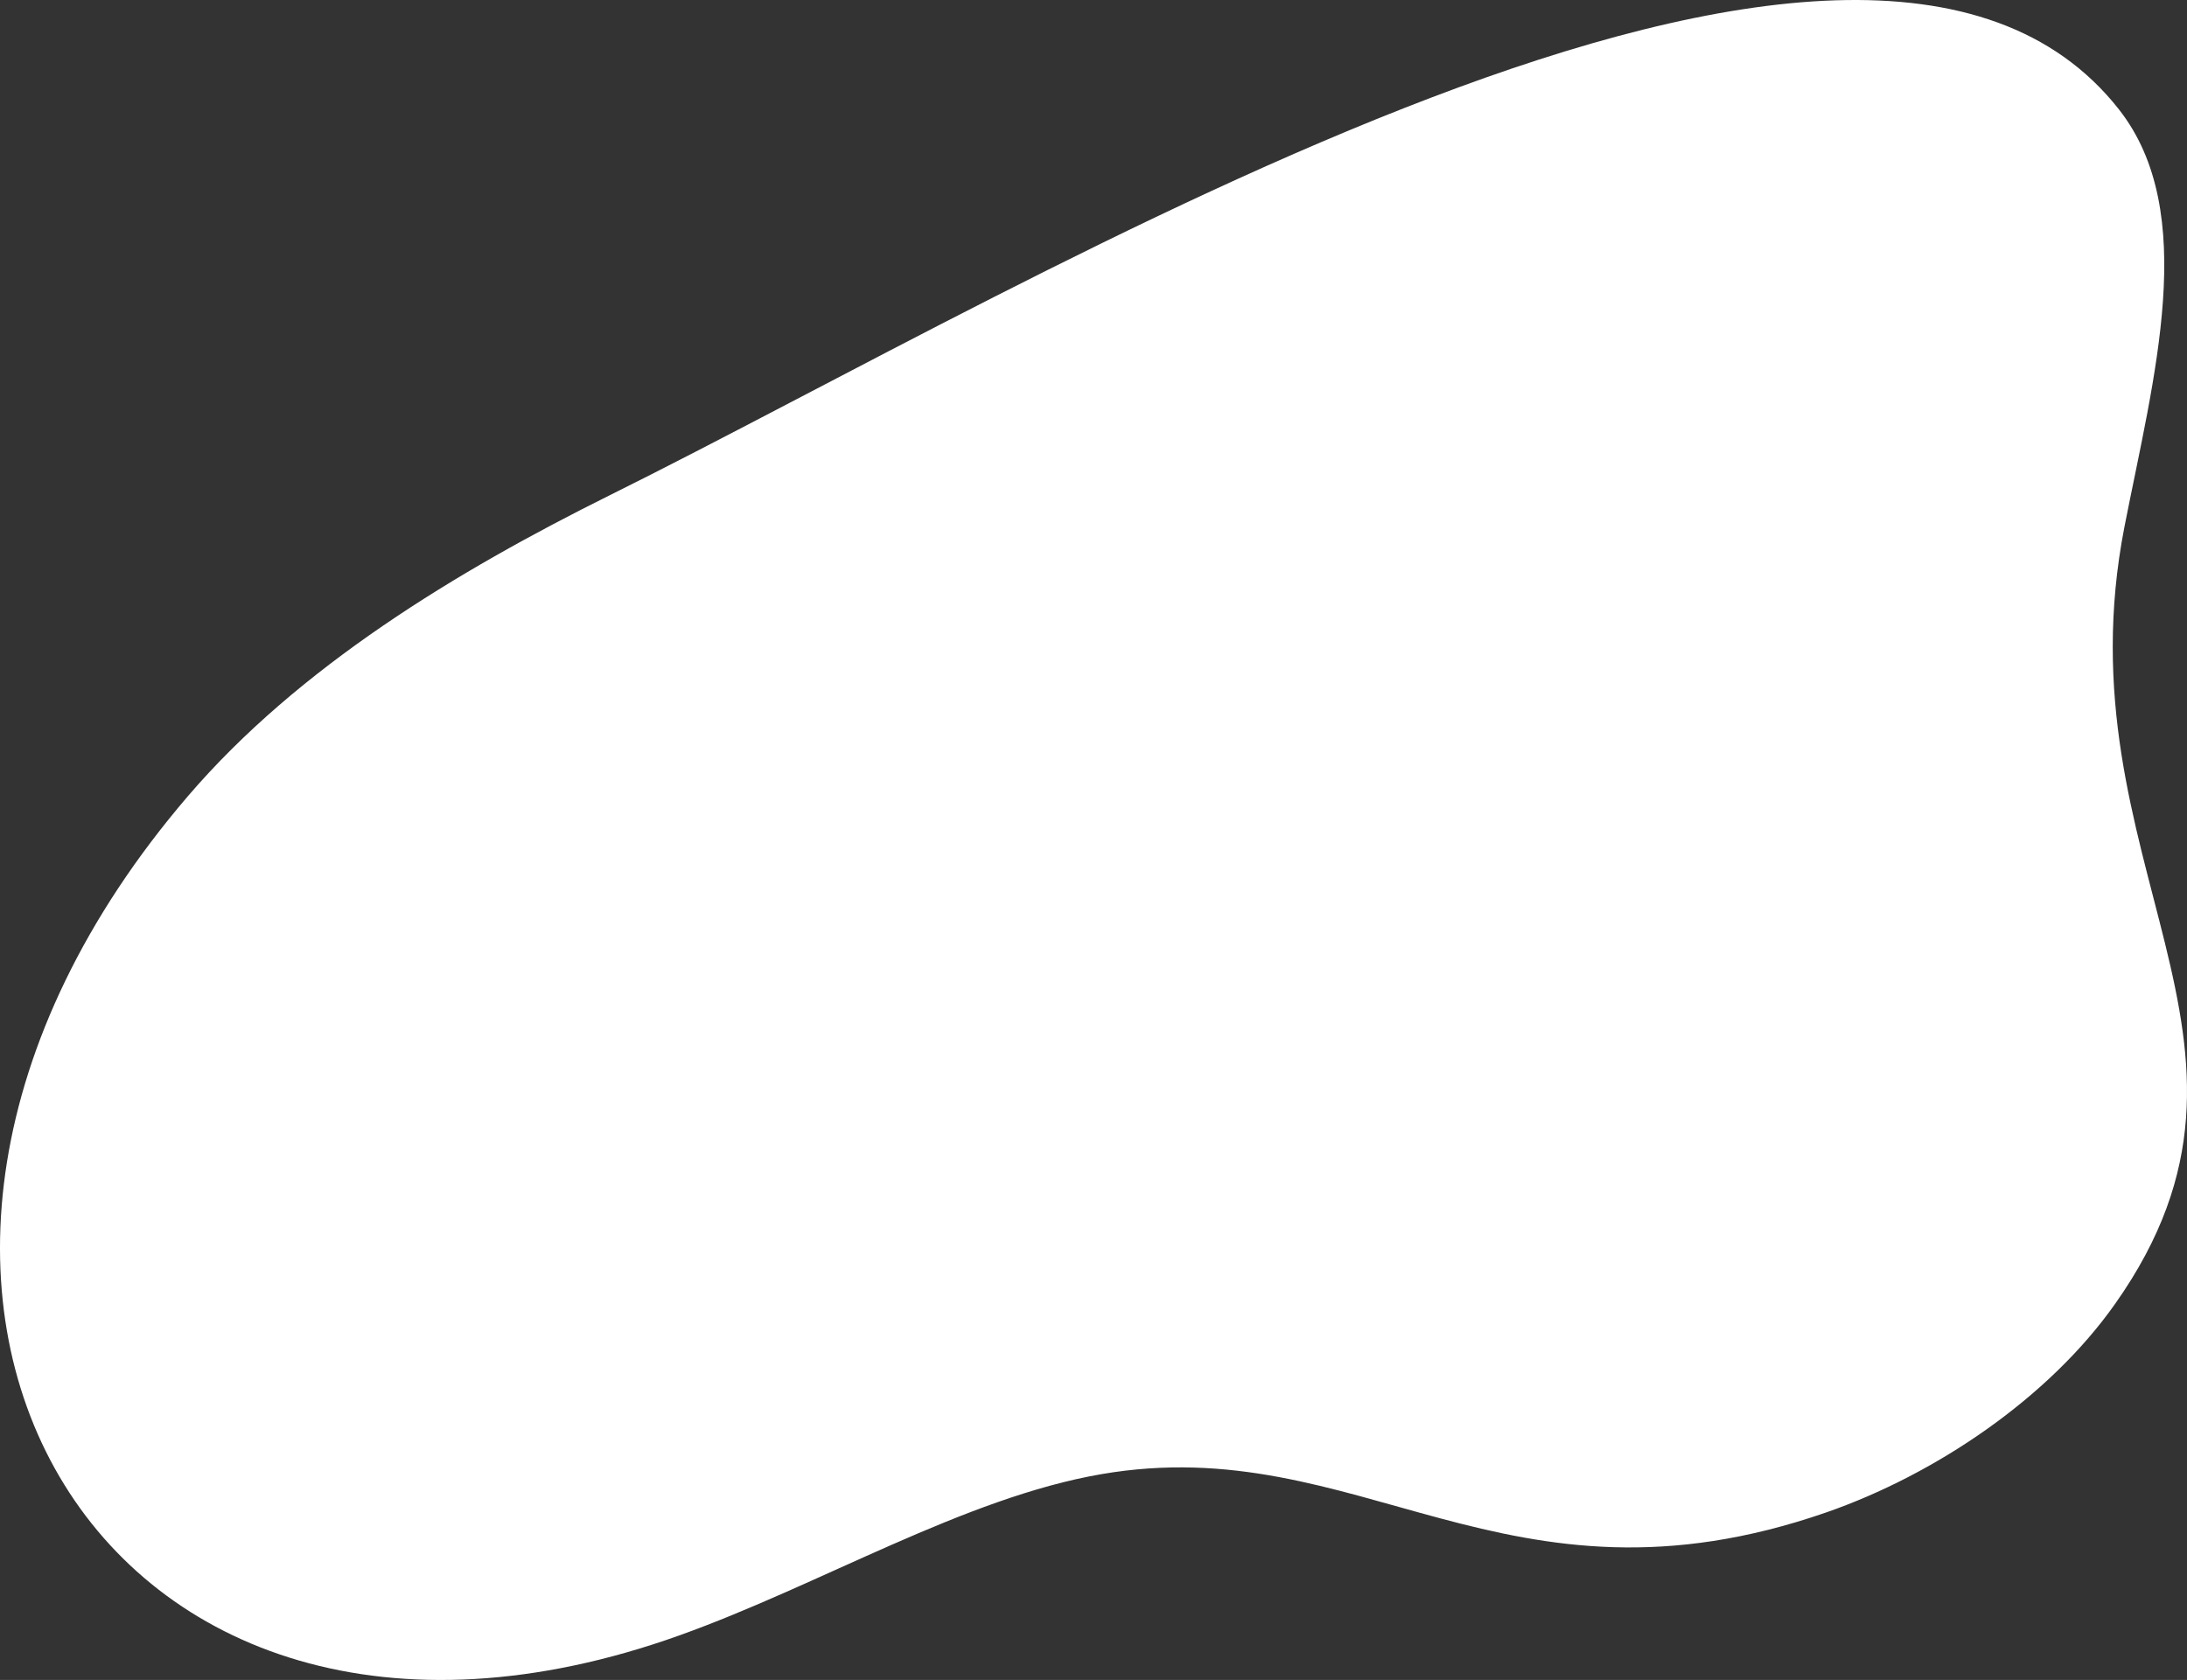 <svg width="911" height="700" viewBox="0 0 911 700" fill="none" xmlns="http://www.w3.org/2000/svg">
<rect x="0" y="0" width="911" height="700" fill="#333333" stroke="none"/>
<path d="M760.64 630.219C626.823 676.593 566.575 595.675 458.781 614.242C401.708 624.087 341.989 660.271 283.24 681.343C41.1 768.219 -95.627 534.707 78.325 331.679C124.46 277.878 190.177 238.067 253.954 206.373C436.199 115.956 774.93 -91.562 882.636 45.575C916.332 88.495 897.102 157.408 884.929 219.586C857.496 360.522 958.674 433.236 881.136 543.17C853.438 582.549 806.157 614.415 760.64 630.219Z" fill="white"/>
</svg>

